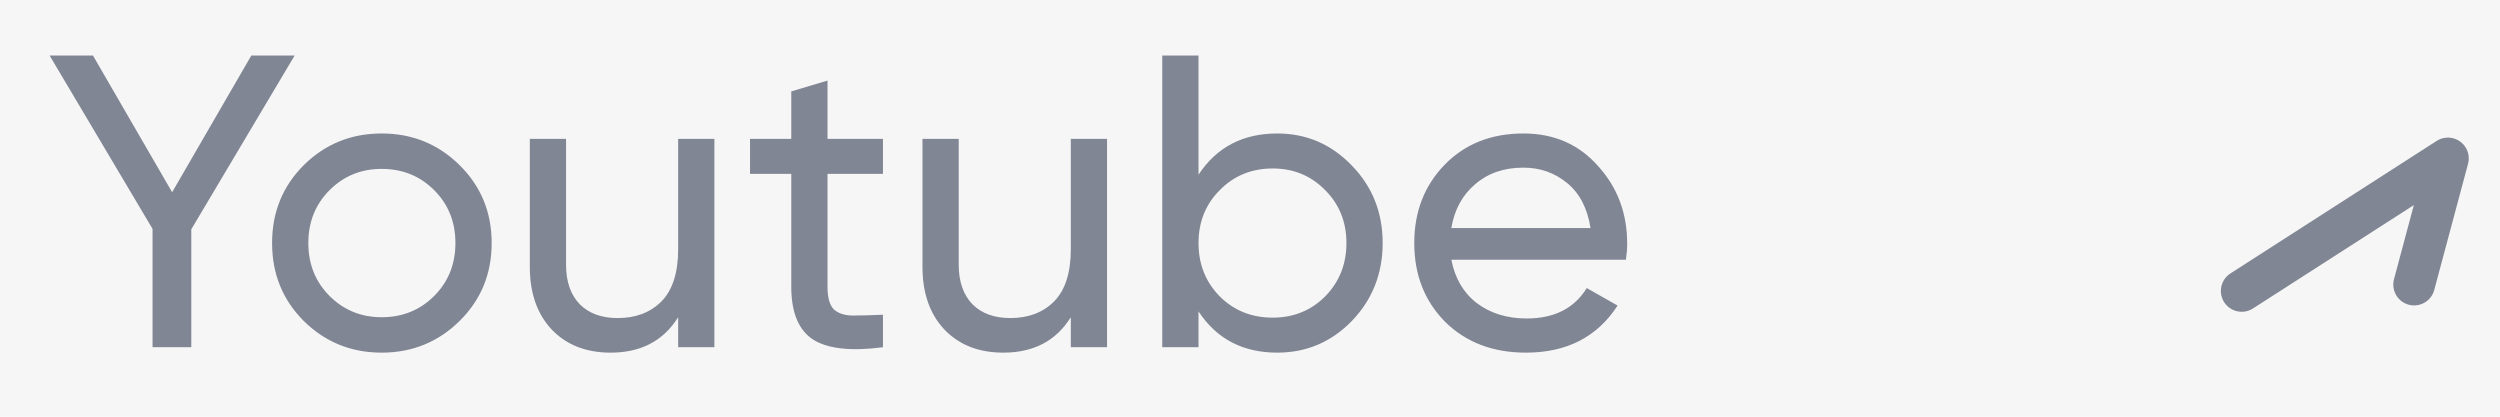 <?xml version="1.0" encoding="UTF-8"?> <svg xmlns="http://www.w3.org/2000/svg" width="108" height="18" viewBox="0 0 108 18" fill="none"> <rect width="108" height="18" fill="#F6F6F6"></rect> <path d="M96.841 12.569L105.75 6.844L104.29 12.294" stroke="#818694" stroke-width="1.8" stroke-linecap="round" stroke-linejoin="round"></path> <path d="M12.728 2.4L8.264 9.906V15H6.59V9.888L2.144 2.4H4.016L7.436 8.304L10.856 2.4H12.728ZM19.854 13.866C18.93 14.778 17.808 15.234 16.488 15.234C15.168 15.234 14.046 14.778 13.122 13.866C12.21 12.954 11.754 11.832 11.754 10.5C11.754 9.168 12.21 8.046 13.122 7.134C14.046 6.222 15.168 5.766 16.488 5.766C17.808 5.766 18.93 6.222 19.854 7.134C20.778 8.046 21.24 9.168 21.24 10.5C21.24 11.832 20.778 12.954 19.854 13.866ZM16.488 13.704C17.388 13.704 18.144 13.398 18.756 12.786C19.368 12.174 19.674 11.412 19.674 10.5C19.674 9.588 19.368 8.826 18.756 8.214C18.144 7.602 17.388 7.296 16.488 7.296C15.6 7.296 14.85 7.602 14.238 8.214C13.626 8.826 13.32 9.588 13.32 10.5C13.32 11.412 13.626 12.174 14.238 12.786C14.85 13.398 15.6 13.704 16.488 13.704ZM29.296 6H30.862V15H29.296V13.704C28.66 14.724 27.688 15.234 26.38 15.234C25.324 15.234 24.478 14.904 23.842 14.244C23.206 13.572 22.888 12.666 22.888 11.526V6H24.454V11.436C24.454 12.168 24.652 12.738 25.048 13.146C25.444 13.542 25.99 13.74 26.686 13.74C27.466 13.74 28.096 13.5 28.576 13.02C29.056 12.528 29.296 11.778 29.296 10.77V6ZM38.143 7.512H35.749V12.39C35.749 12.834 35.833 13.152 36.001 13.344C36.181 13.524 36.451 13.62 36.811 13.632C37.171 13.632 37.615 13.62 38.143 13.596V15C36.775 15.18 35.773 15.072 35.137 14.676C34.501 14.268 34.183 13.506 34.183 12.39V7.512H32.401V6H34.183V3.948L35.749 3.48V6H38.143V7.512ZM46.259 6H47.825V15H46.259V13.704C45.623 14.724 44.651 15.234 43.343 15.234C42.287 15.234 41.441 14.904 40.805 14.244C40.169 13.572 39.851 12.666 39.851 11.526V6H41.417V11.436C41.417 12.168 41.615 12.738 42.011 13.146C42.407 13.542 42.953 13.74 43.649 13.74C44.429 13.74 45.059 13.5 45.539 13.02C46.019 12.528 46.259 11.778 46.259 10.77V6ZM55.178 5.766C56.438 5.766 57.511 6.228 58.4 7.152C59.288 8.064 59.731 9.18 59.731 10.5C59.731 11.82 59.288 12.942 58.4 13.866C57.511 14.778 56.438 15.234 55.178 15.234C53.69 15.234 52.556 14.64 51.776 13.452V15H50.209V2.4H51.776V7.548C52.556 6.36 53.69 5.766 55.178 5.766ZM54.98 13.722C55.88 13.722 56.636 13.416 57.248 12.804C57.859 12.18 58.166 11.412 58.166 10.5C58.166 9.588 57.859 8.826 57.248 8.214C56.636 7.59 55.88 7.278 54.98 7.278C54.068 7.278 53.306 7.59 52.694 8.214C52.081 8.826 51.776 9.588 51.776 10.5C51.776 11.412 52.081 12.18 52.694 12.804C53.306 13.416 54.068 13.722 54.98 13.722ZM62.698 11.22C62.854 12.024 63.22 12.648 63.796 13.092C64.384 13.536 65.104 13.758 65.956 13.758C67.144 13.758 68.008 13.32 68.548 12.444L69.88 13.2C69.004 14.556 67.684 15.234 65.92 15.234C64.492 15.234 63.328 14.79 62.428 13.902C61.54 13.002 61.096 11.868 61.096 10.5C61.096 9.144 61.534 8.016 62.41 7.116C63.286 6.216 64.42 5.766 65.812 5.766C67.132 5.766 68.206 6.234 69.034 7.17C69.874 8.094 70.294 9.21 70.294 10.518C70.294 10.746 70.276 10.98 70.24 11.22H62.698ZM65.812 7.242C64.972 7.242 64.276 7.482 63.724 7.962C63.172 8.43 62.83 9.06 62.698 9.852H68.71C68.578 9 68.242 8.352 67.702 7.908C67.162 7.464 66.532 7.242 65.812 7.242Z" fill="#818694"></path> </svg> 